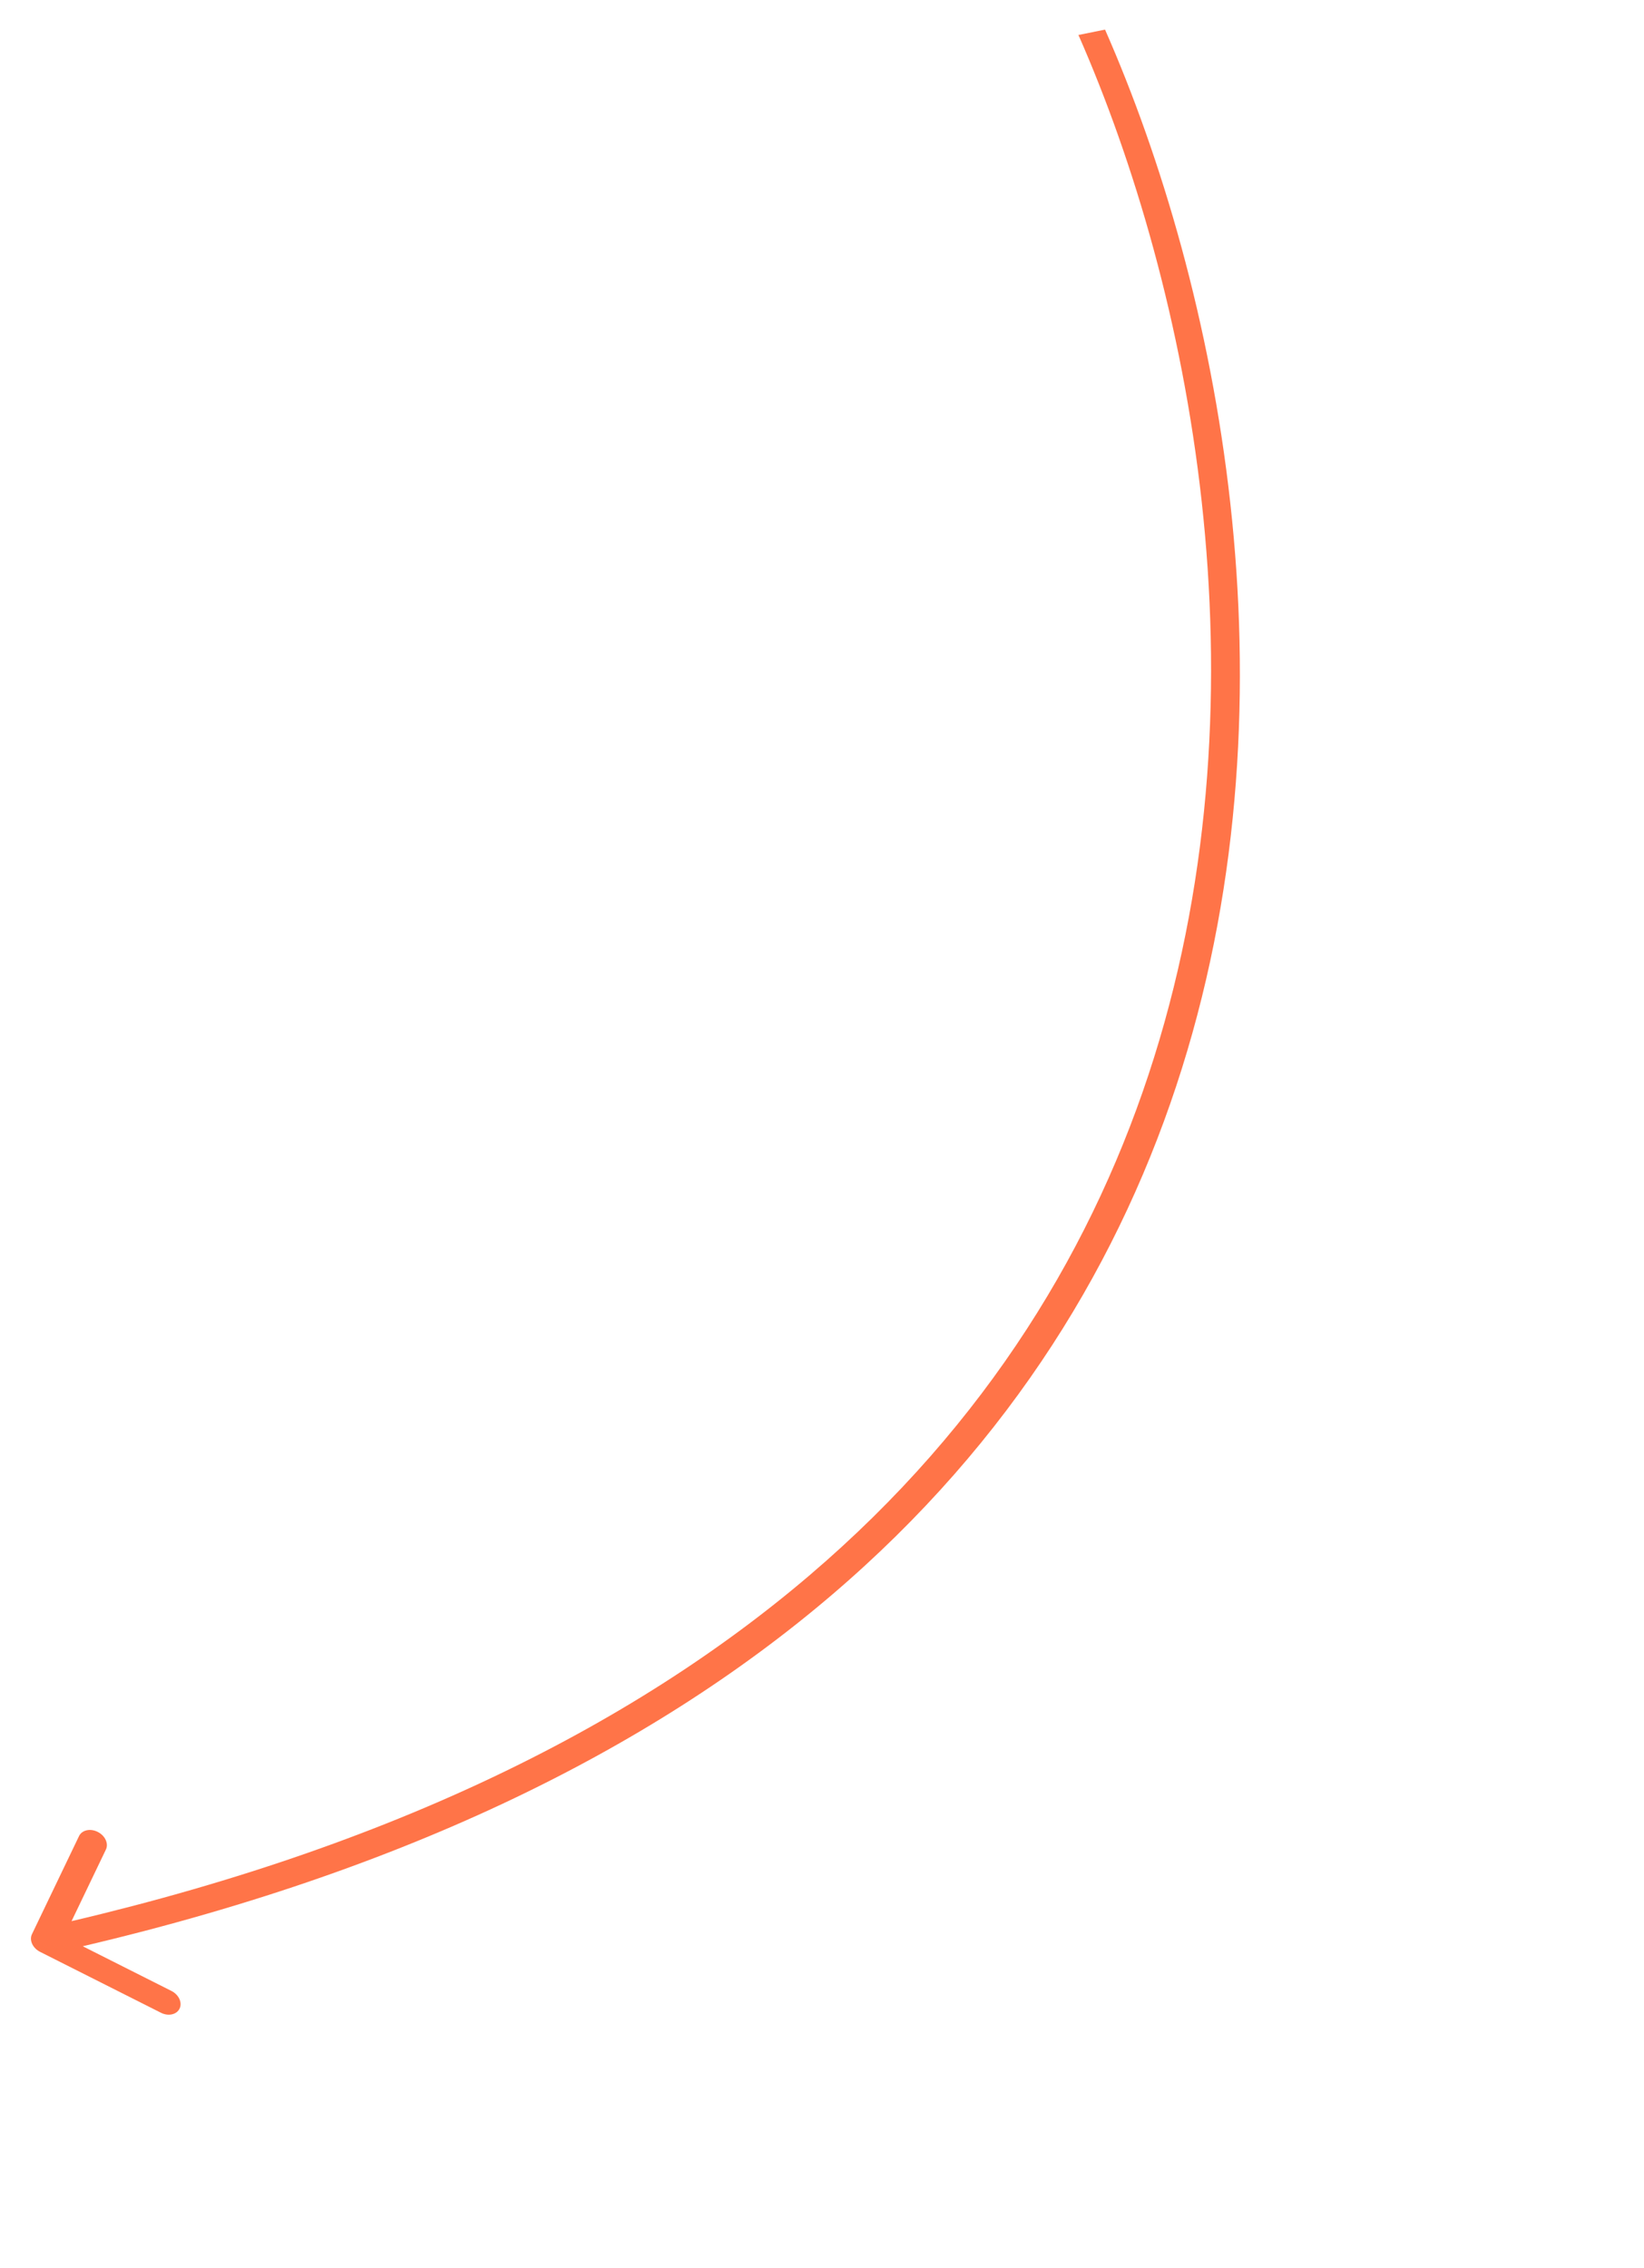 <?xml version="1.0" encoding="UTF-8"?> <svg xmlns="http://www.w3.org/2000/svg" width="58" height="80" viewBox="0 0 58 80" fill="none"><g clip-path="url(#clip0_1792_506)"><path d="M1.416 68.844C1.154 68.712 1.025 68.433 1.127 68.221L2.789 64.758C2.891 64.546 3.186 64.48 3.447 64.612C3.709 64.743 3.838 65.023 3.736 65.235L2.259 68.313L6.047 70.221C6.309 70.353 6.438 70.632 6.336 70.844C6.234 71.057 5.939 71.123 5.678 70.991L1.416 68.844ZM38.986 1.045C42.97 10.098 45.885 24.34 41.697 37.685C37.502 51.054 26.189 63.484 1.805 68.9L1.396 68.018C25.504 62.665 36.599 50.412 40.714 37.301C44.835 24.166 41.963 10.132 38.047 1.233L38.986 1.045Z" fill="#FF7448"></path></g><defs><clipPath id="clip0_1792_506"><rect width="23.338" height="77.631" fill="white" transform="matrix(-0.877 -0.481 -0.481 0.877 57.789 11.221)"></rect></clipPath></defs></svg> 